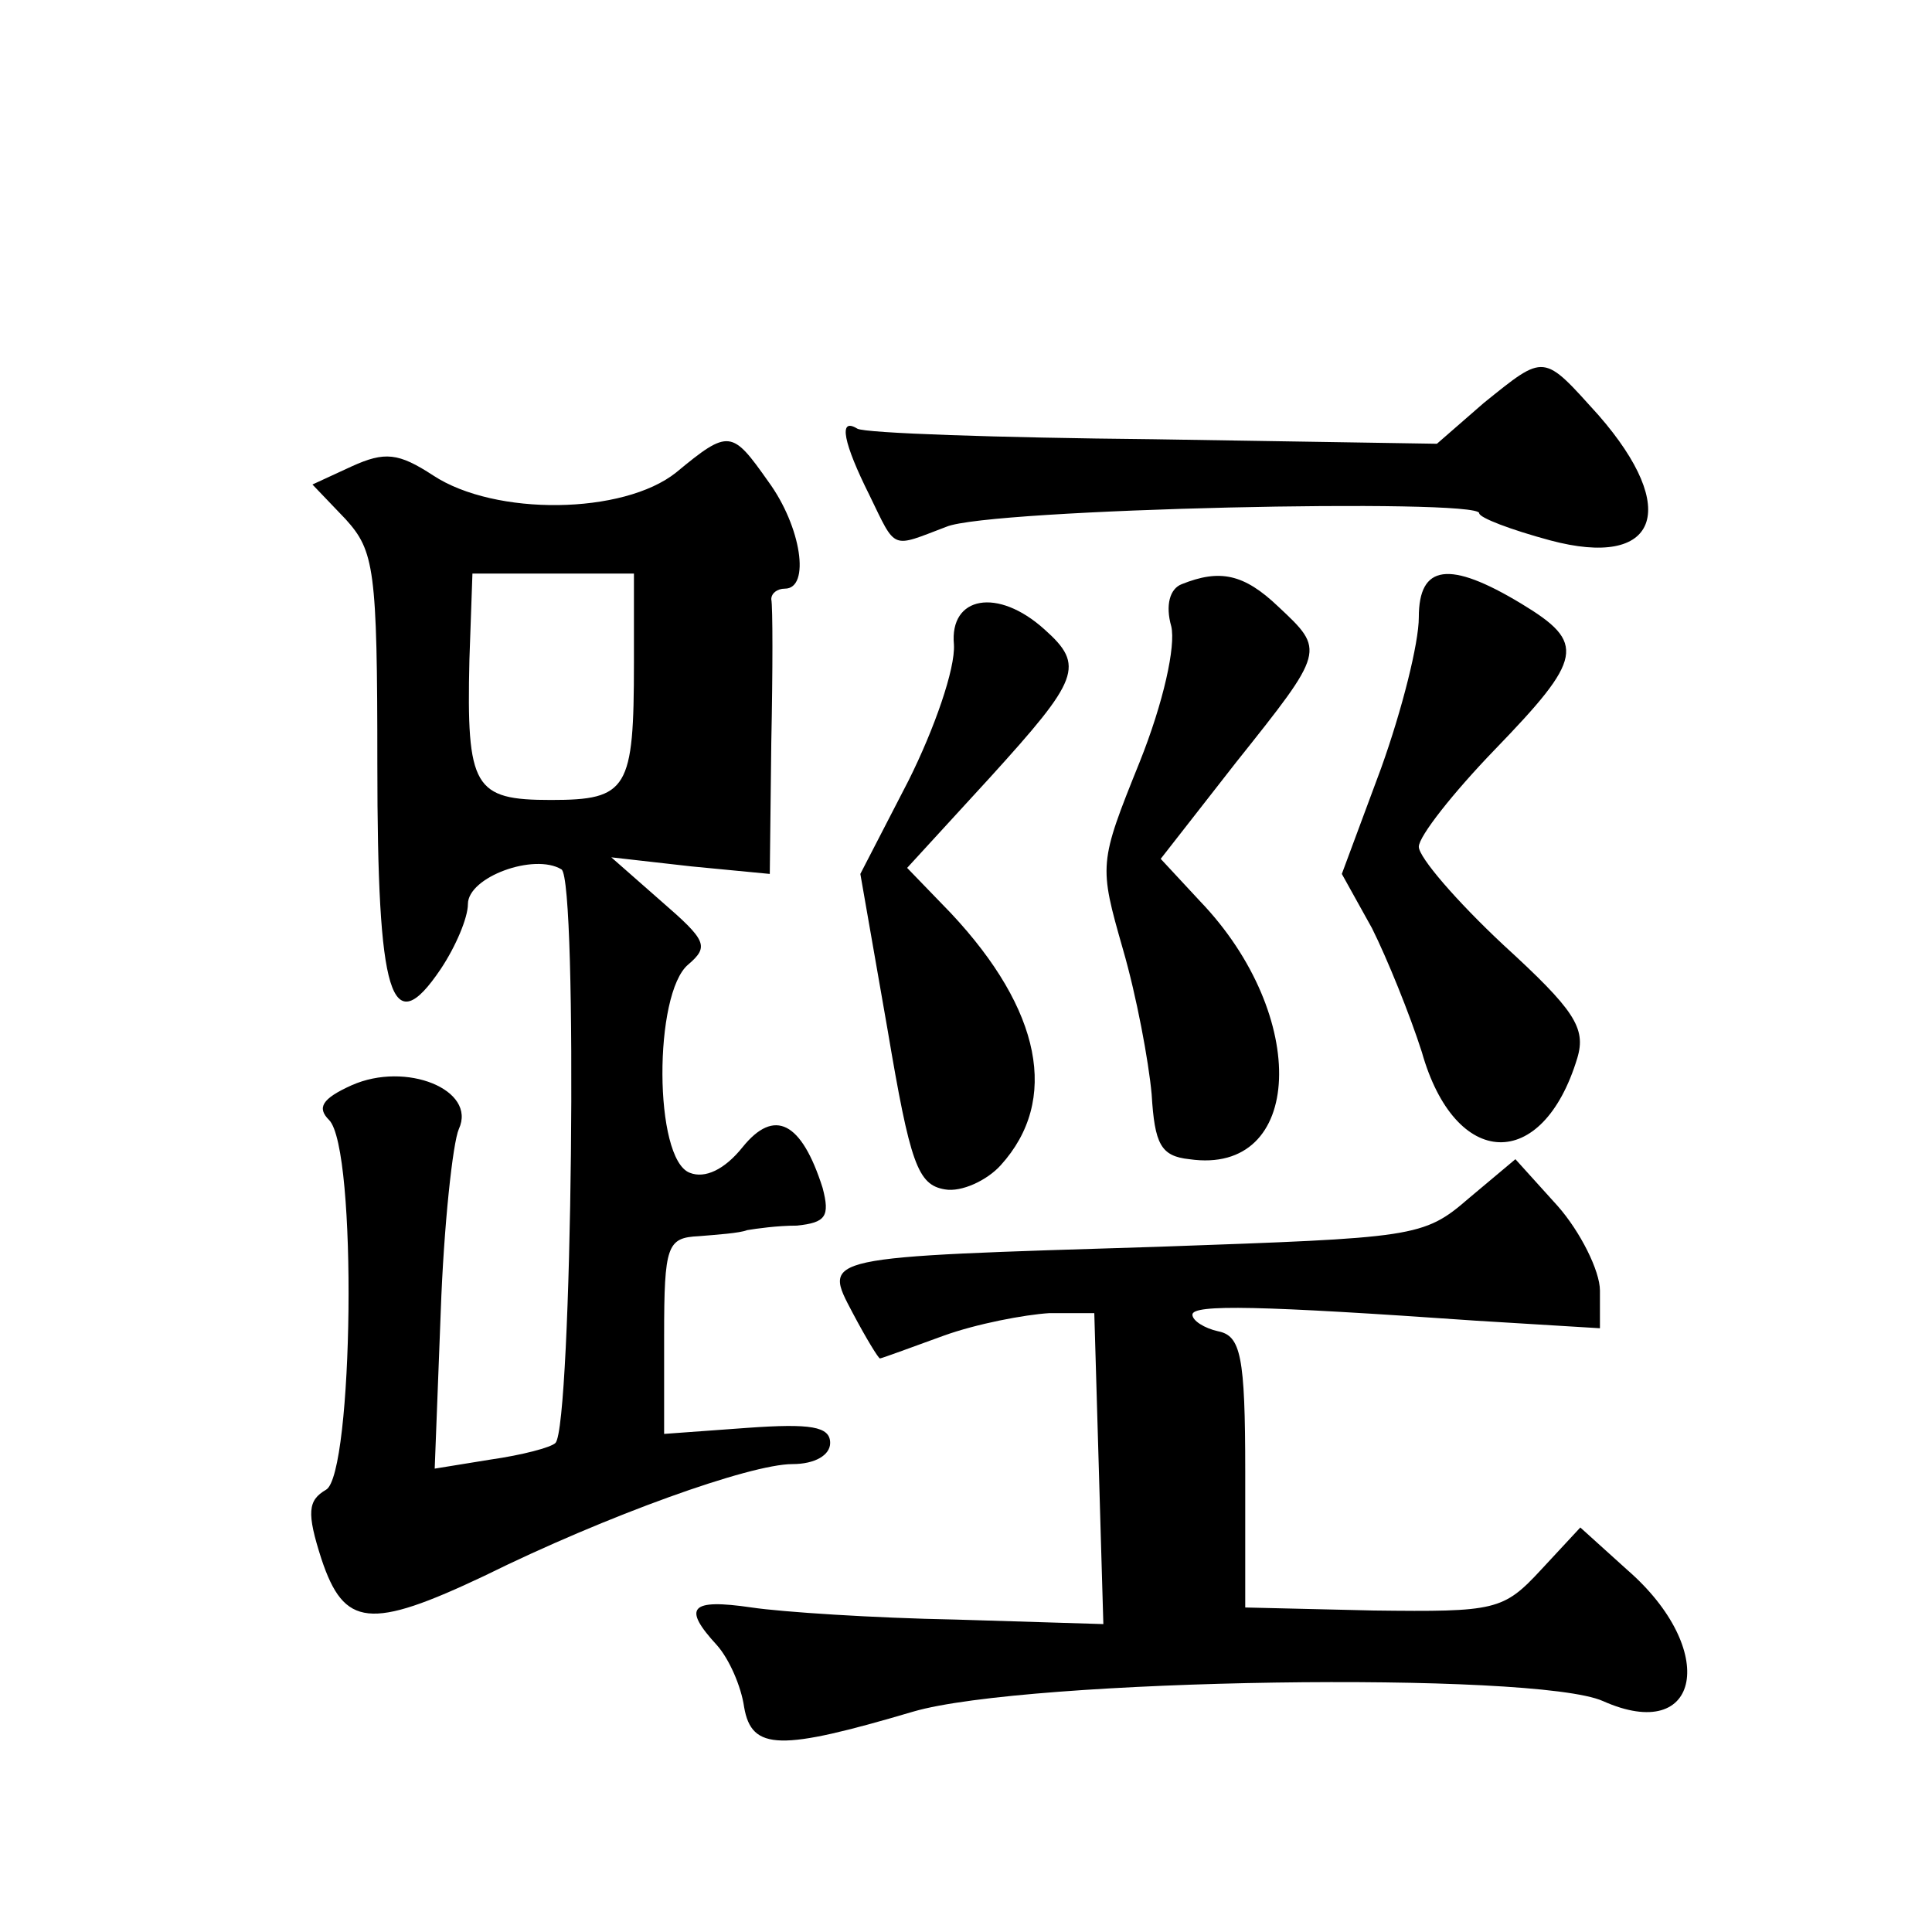 <?xml version="1.0" standalone="no"?>
<!DOCTYPE svg PUBLIC "-//W3C//DTD SVG 20010904//EN"
 "http://www.w3.org/TR/2001/REC-SVG-20010904/DTD/svg10.dtd">
<svg version="1.0" xmlns="http://www.w3.org/2000/svg"
 width="128pt" height="128pt" viewBox="0 0 128 128"
 preserveAspectRatio="xMidYMid meet">
<g transform="translate(0,128) scale(0.1,-0.1)"
fill="#0" stroke="none">
<path d="M983 1013 l-31 -27 -188 3 c-103 1 -191 4 -196 7 -13 8 -9 -10 8 -44 18
-37 14 -35 51 -21 28 12 353 19 353 9 0 -3 21 -11 47 -18 71 -19 87 20 32 83 -37
41 -35 41 -76 8z M448 967 c-35 -28 -120 -29 -161 -2 -23 15 -32 16 -54 6 l-26
-12 22 -23 c19 -21 21 -33 21 -162 0 -155 9 -185 42 -136 10 15 18 34 18 43 0 18
44 34 62 23 11 -7 7 -369 -4 -380 -3 -3 -22 -8 -43 -11 l-37 -6 4 104 c2 57 8 112
12 121 12 26 -35 45 -71 29 -20 -9 -23 -15 -15 -23 19 -19 16 -235 -2 -245 -12
-7 -13 -15 -3 -46 15 -45 32 -47 108 -11 81 40 176 74 204 74 15 0 25 6 25 14 0
11 -13 13 -55 10 l-55 -4 0 65 c0 60 2 65 23 66 12 1 27 2 32 4 6 1 20 3 33 3 19
2 22 6 17 25 -14 44 -32 53 -53 27 -12 -15 -25 -21 -35 -17 -24 9 -24 119 -1 138
14 12 12 16 -18 42 l-33 29 53 -6 52 -5 1 87 c1 48 1 90 0 95 0 4 4 7 9 7 17 0
11 41 -11 71 -24 34 -26 35 -61 6z m-28 -126 c0 -84 -4 -91 -55 -91 -51 0 -56 8
-54 93 l2 57 53 0 54 0 0 -59z M783 893 c-8 -3 -11 -14 -7 -28 3 -13 -5 -50 -21
-90 -27 -67 -27 -68 -11 -124 9 -31 17 -74 19 -96 2 -33 6 -41 25 -43 76 -11 80
95 7 171 l-26 28 50 64 c59 74 59 74 28 103 -23 22 -39 25 -64 15z M940 871 c0
-17 -11 -61 -25 -100 l-26 -70 20 -36 c10 -20 25 -57 33 -82 22 -78 80 -80 103
-4 6 20 -2 32 -49 75 -31 29 -56 58 -56 65 0 7 23 36 50 64 59 61 61 71 18 97 -48
29 -68 26 -68 -9z M632 853 c1 -16 -13 -56 -30 -90 l-32 -62 18 -103 c15 -89 20
-103 38 -106 11 -2 28 6 37 16 39 43 27 103 -33 167 l-29 30 55 60 c59 65 63 74
36 98 -31 28 -63 22 -60 -10z M973 486 c-30 -26 -36 -26 -205 -32 -226 -7 -223
-6 -203 -44 9 -17 17 -30 18 -30 1 0 20 7 42 15 22 8 54 14 70 15 l30 0 3 -103
3 -103 -98 3 c-54 1 -115 5 -135 8 -41 6 -46 0 -23 -25 8 -9 16 -27 18 -41 5 -29
24 -29 112 -3 75 22 412 27 457 7 65 -29 77 34 16 87 l-31 28 -26 -28 c-25 -27
-30 -28 -111 -27 l-85 2 0 90 c0 77 -3 90 -18 93 -9 2 -17 7 -17 11 0 7 45 6 188
-4 l82 -5 0 25 c0 13 -13 39 -28 56 l-28 31 -31 -26z"/>
</g>
</svg>
